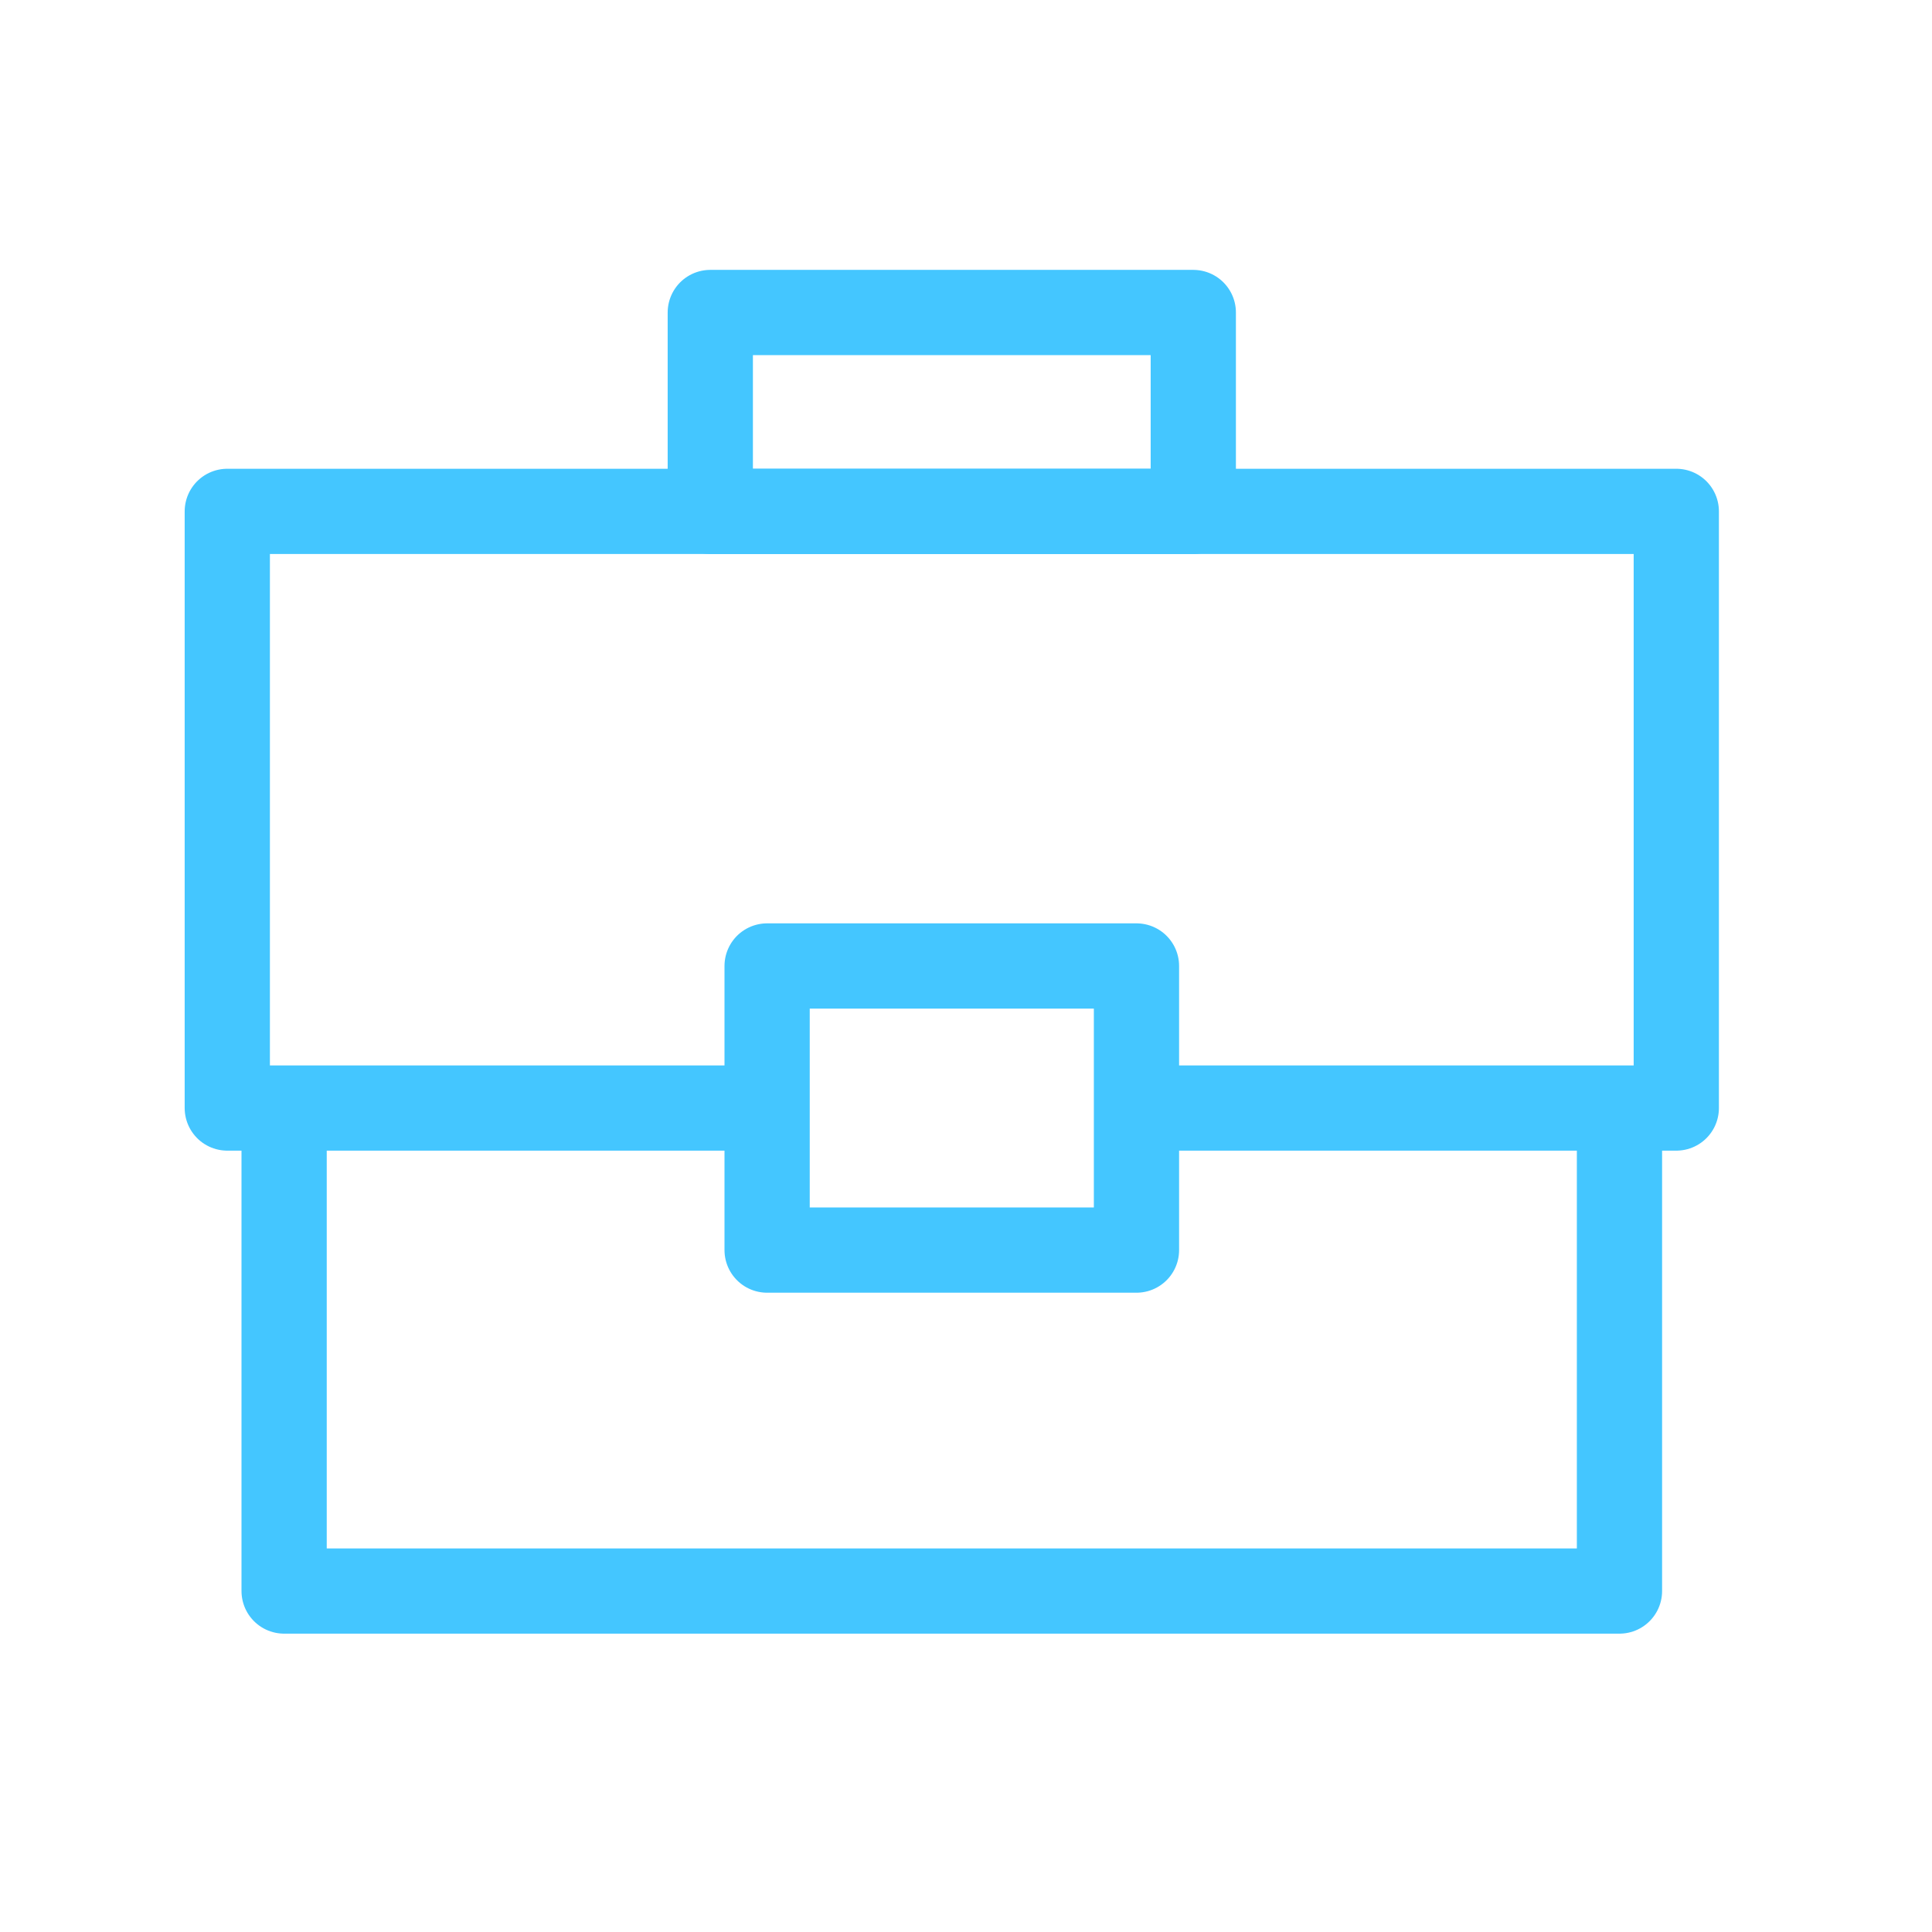 <?xml version="1.0" encoding="utf-8"?><svg width="68" height="68" viewBox="0 0 68 68" fill="none" xmlns="http://www.w3.org/2000/svg">
<path d="M39.755 38.999H59V17.999H8V38.999H26.764" stroke="#44C6FF" stroke-width="3" stroke-linejoin="round"/>
<path d="M10 38.999V55.999H57V38.999" stroke="#44C6FF" stroke-width="3" stroke-linejoin="round"/>
<rect x="25" y="10.999" width="17" height="7" stroke="#44C6FF" stroke-width="3" stroke-linejoin="round"/>
<rect x="27" y="33.999" width="13" height="10" stroke="#44C6FF" stroke-width="3" stroke-linejoin="round"/>
</svg>
